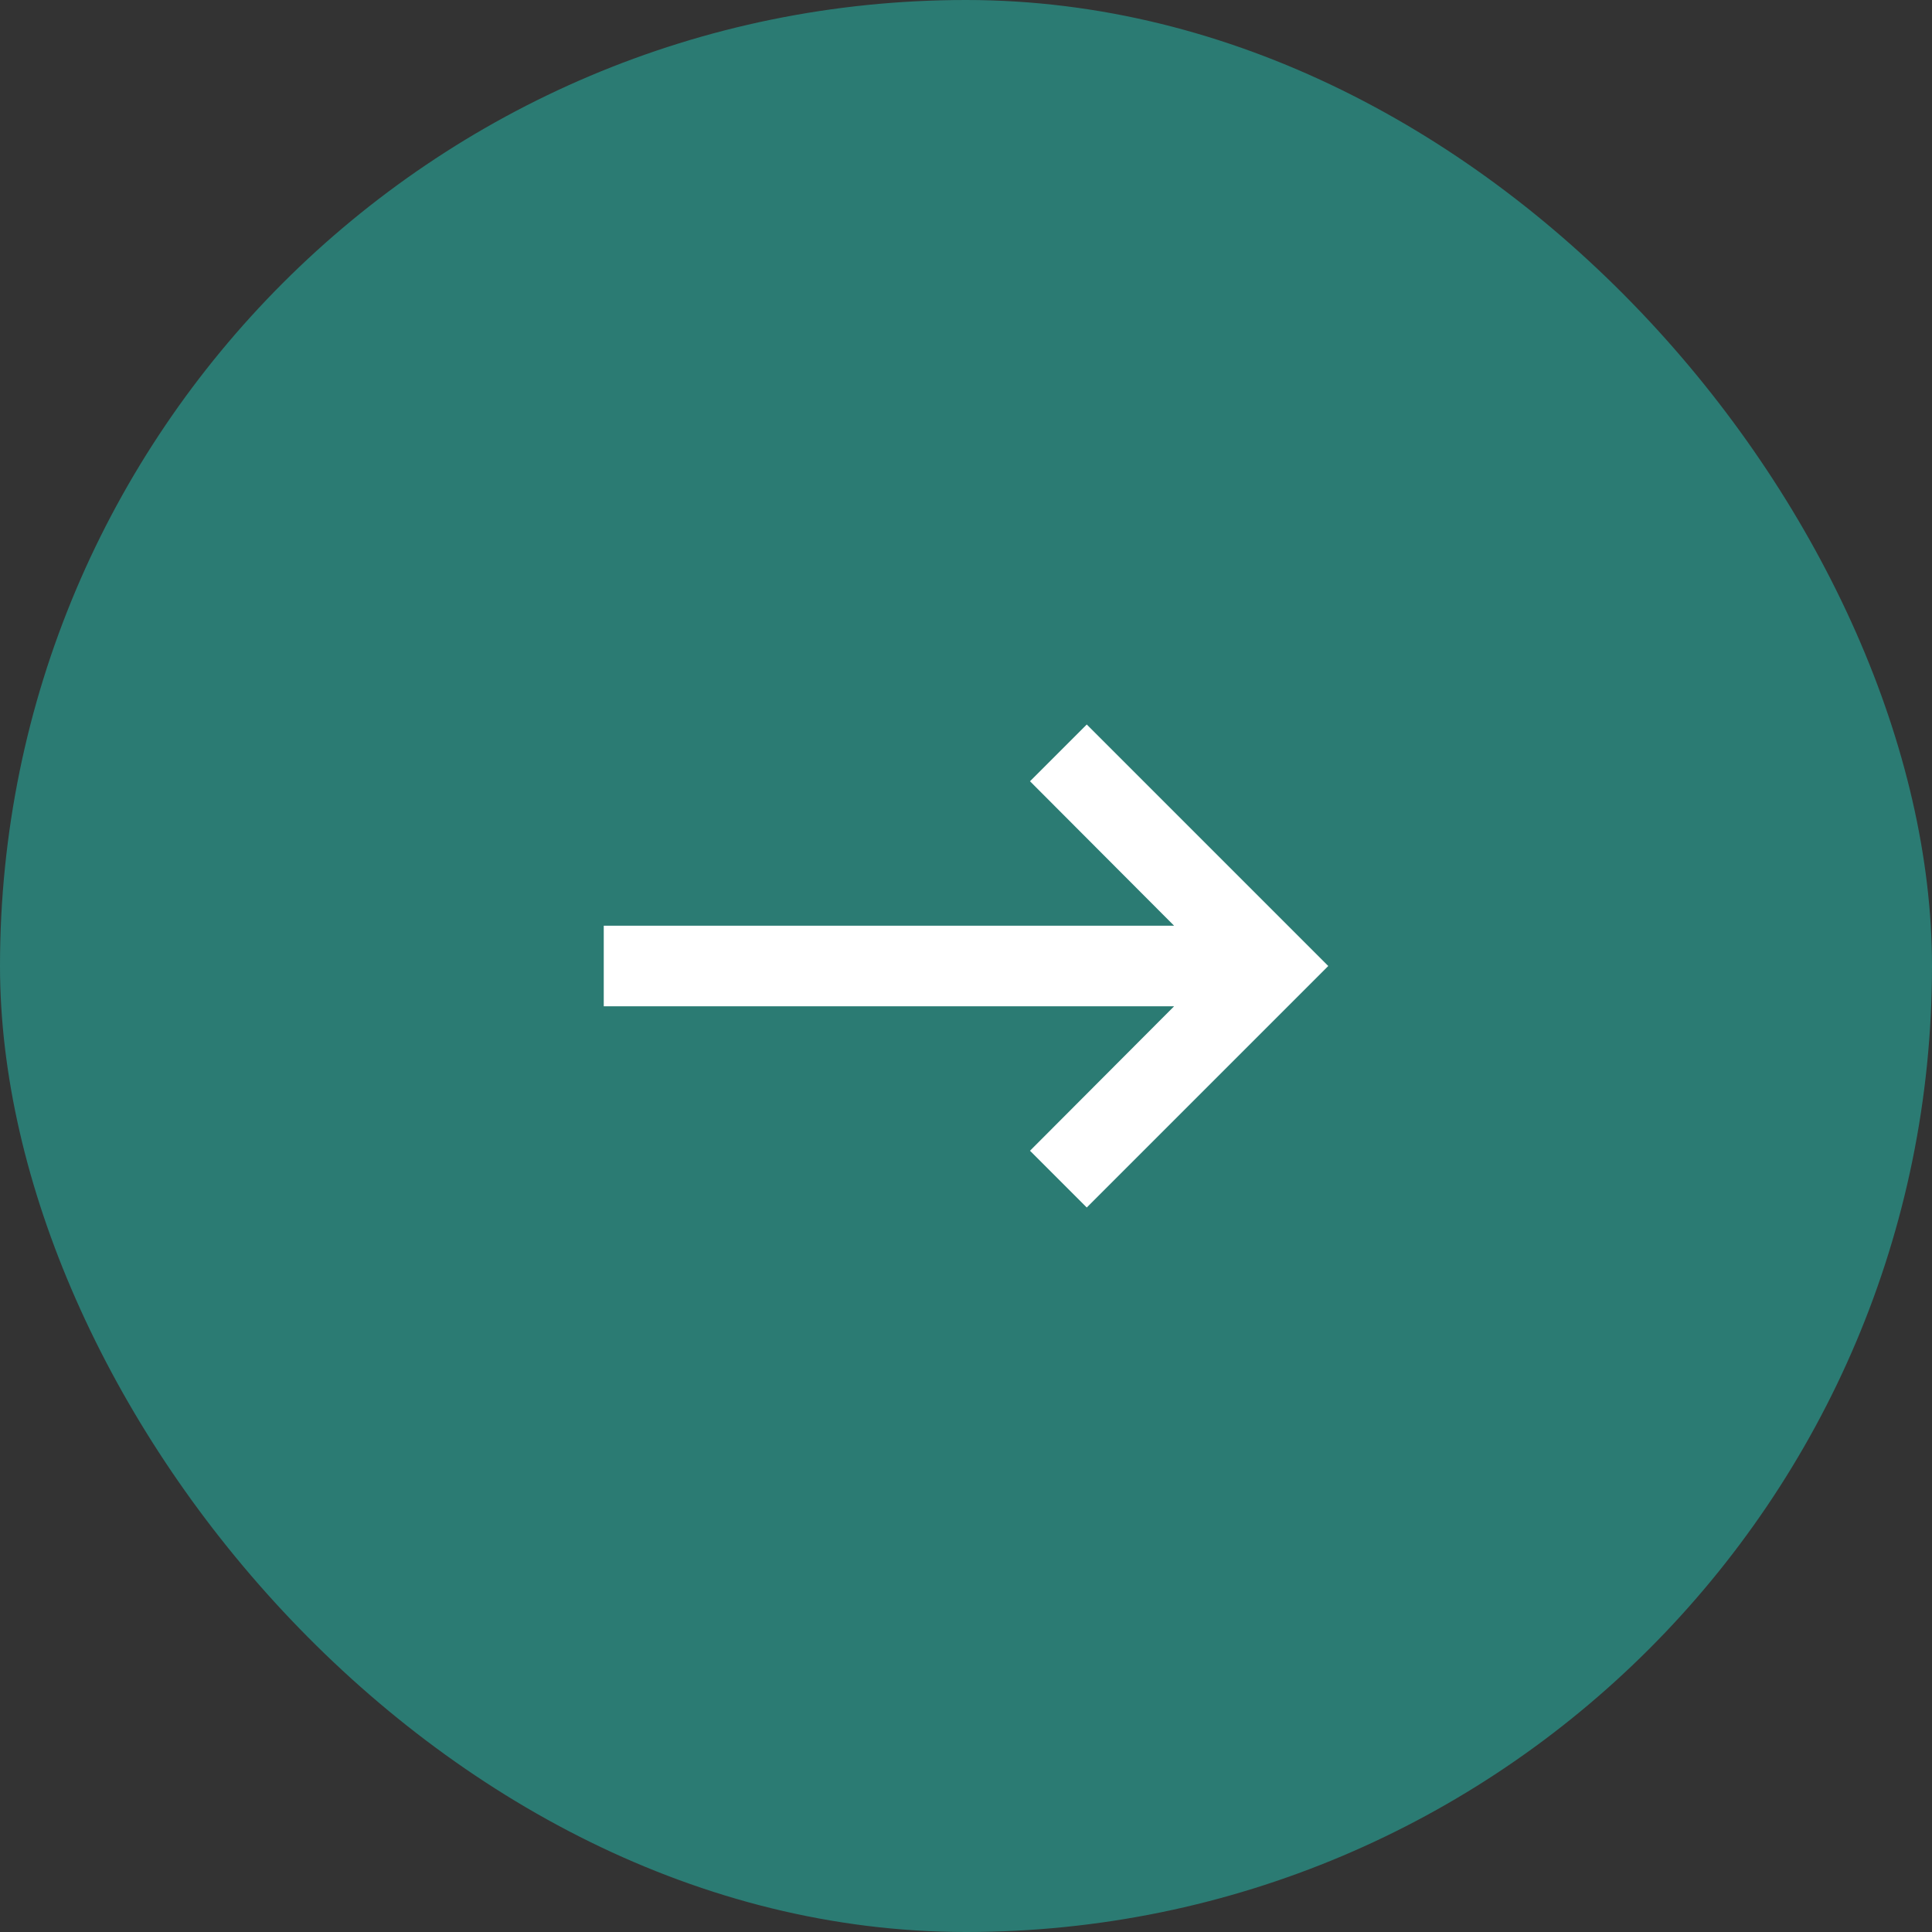 <svg width="32" height="32" viewBox="0 0 32 32" fill="none" xmlns="http://www.w3.org/2000/svg">
<rect x="0" y="0" width="32" height="32" fill="#333333" stroke="none"/>
<rect width="32" height="32" rx="16" fill="#2B7B73"/>
<g clip-path="url(#clip0_1393_10274)">
<path d="M10 15.333H19.447L17.06 12.94L18 12L22 16L18 20L17.06 19.06L19.447 16.667H10V15.333Z" fill="white"/>
</g>
<defs>
<clipPath id="clip0_1393_10274">
<rect width="16" height="16" fill="white" transform="translate(8 8)"/>
</clipPath>
</defs>
</svg>
